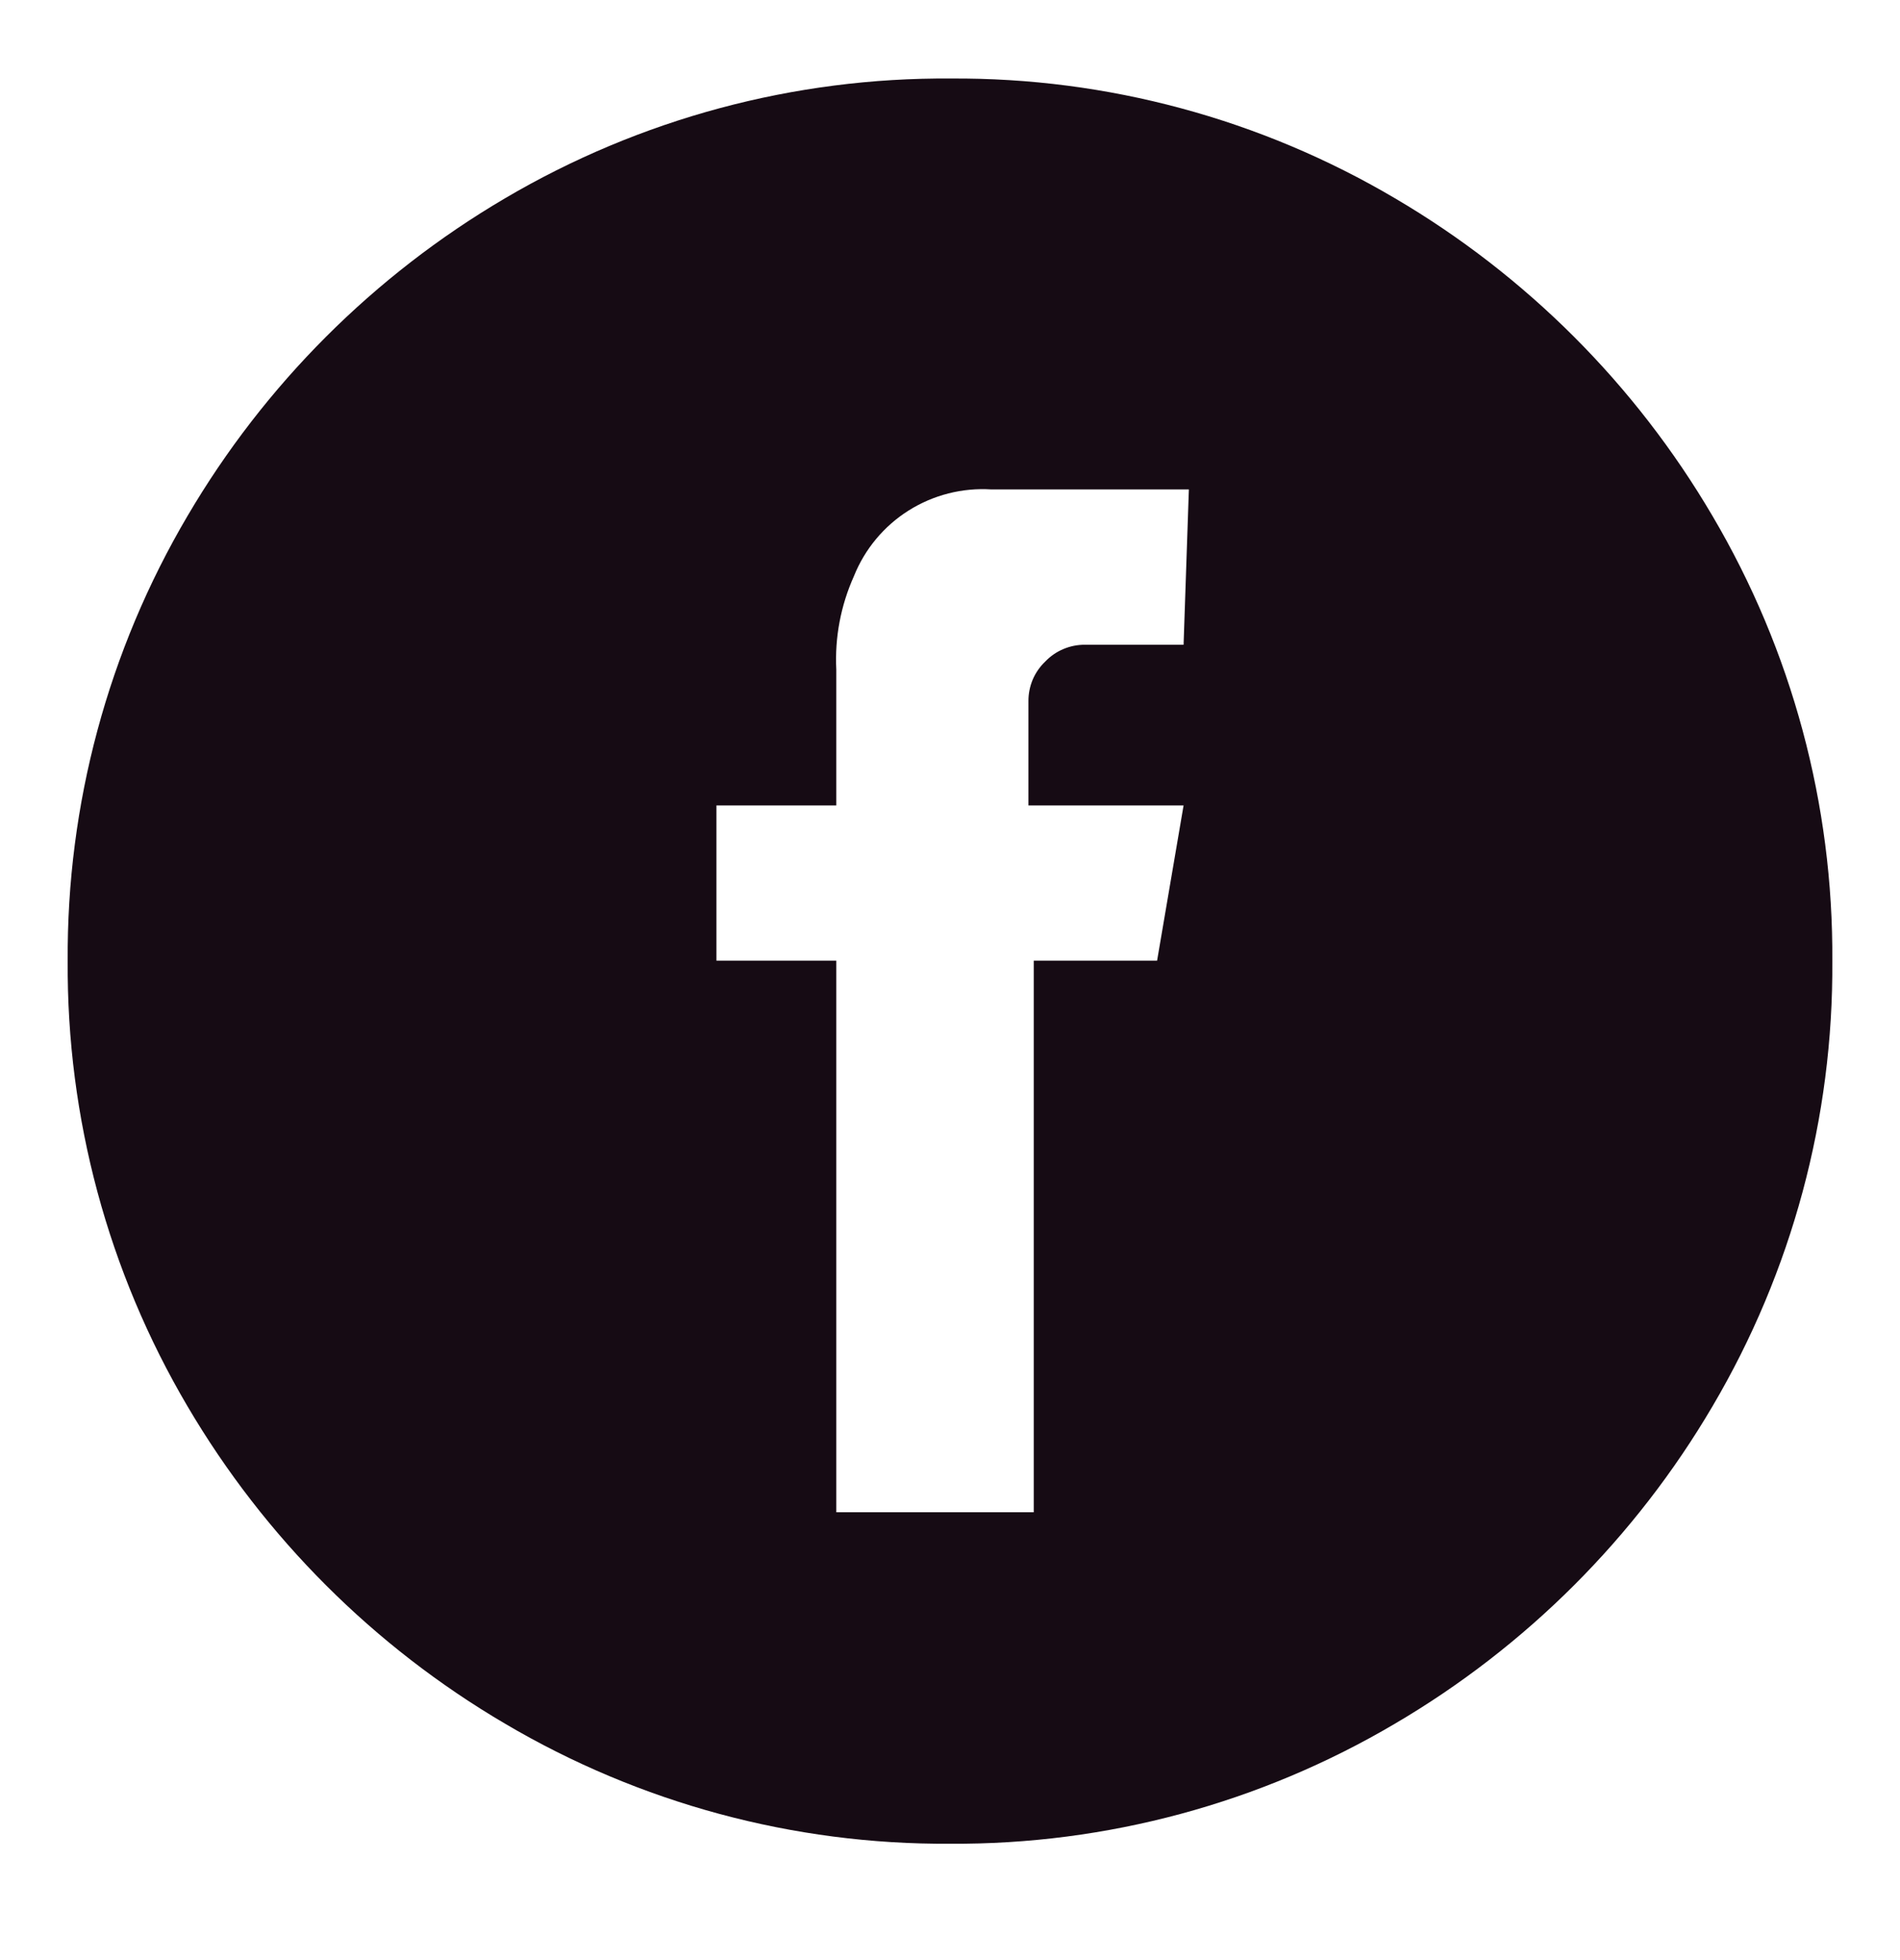 <svg width="32" height="33" viewBox="0 0 32 33" fill="none" xmlns="http://www.w3.org/2000/svg">
<path d="M20.023 8.24H16.697C16.207 8.209 15.719 8.333 15.303 8.595C14.887 8.857 14.565 9.244 14.382 9.7C14.16 10.194 14.058 10.733 14.085 11.274V13.56H12.066V16.173H14.085V25.46H17.411V16.173H19.488L19.934 13.56H17.321V11.805C17.32 11.681 17.345 11.557 17.393 11.442C17.442 11.327 17.514 11.224 17.604 11.138C17.69 11.048 17.793 10.976 17.908 10.928C18.023 10.879 18.147 10.854 18.271 10.855H19.934L20.023 8.24ZM16.015 1.322C18.646 1.305 21.232 2.003 23.497 3.34C25.705 4.637 27.544 6.477 28.841 8.685C30.18 10.955 30.878 13.546 30.86 16.181C30.878 18.817 30.18 21.408 28.841 23.678C27.544 25.884 25.704 27.722 23.497 29.018C21.227 30.358 18.636 31.058 16 31.041C13.364 31.058 10.773 30.358 8.503 29.018C6.296 27.722 4.457 25.884 3.159 23.678C1.82 21.408 1.123 18.817 1.14 16.181C1.123 13.546 1.82 10.955 3.159 8.685C4.456 6.477 6.296 4.637 8.503 3.34C10.778 2 13.375 1.302 16.015 1.322Z" fill="#160B14"/>
</svg>
